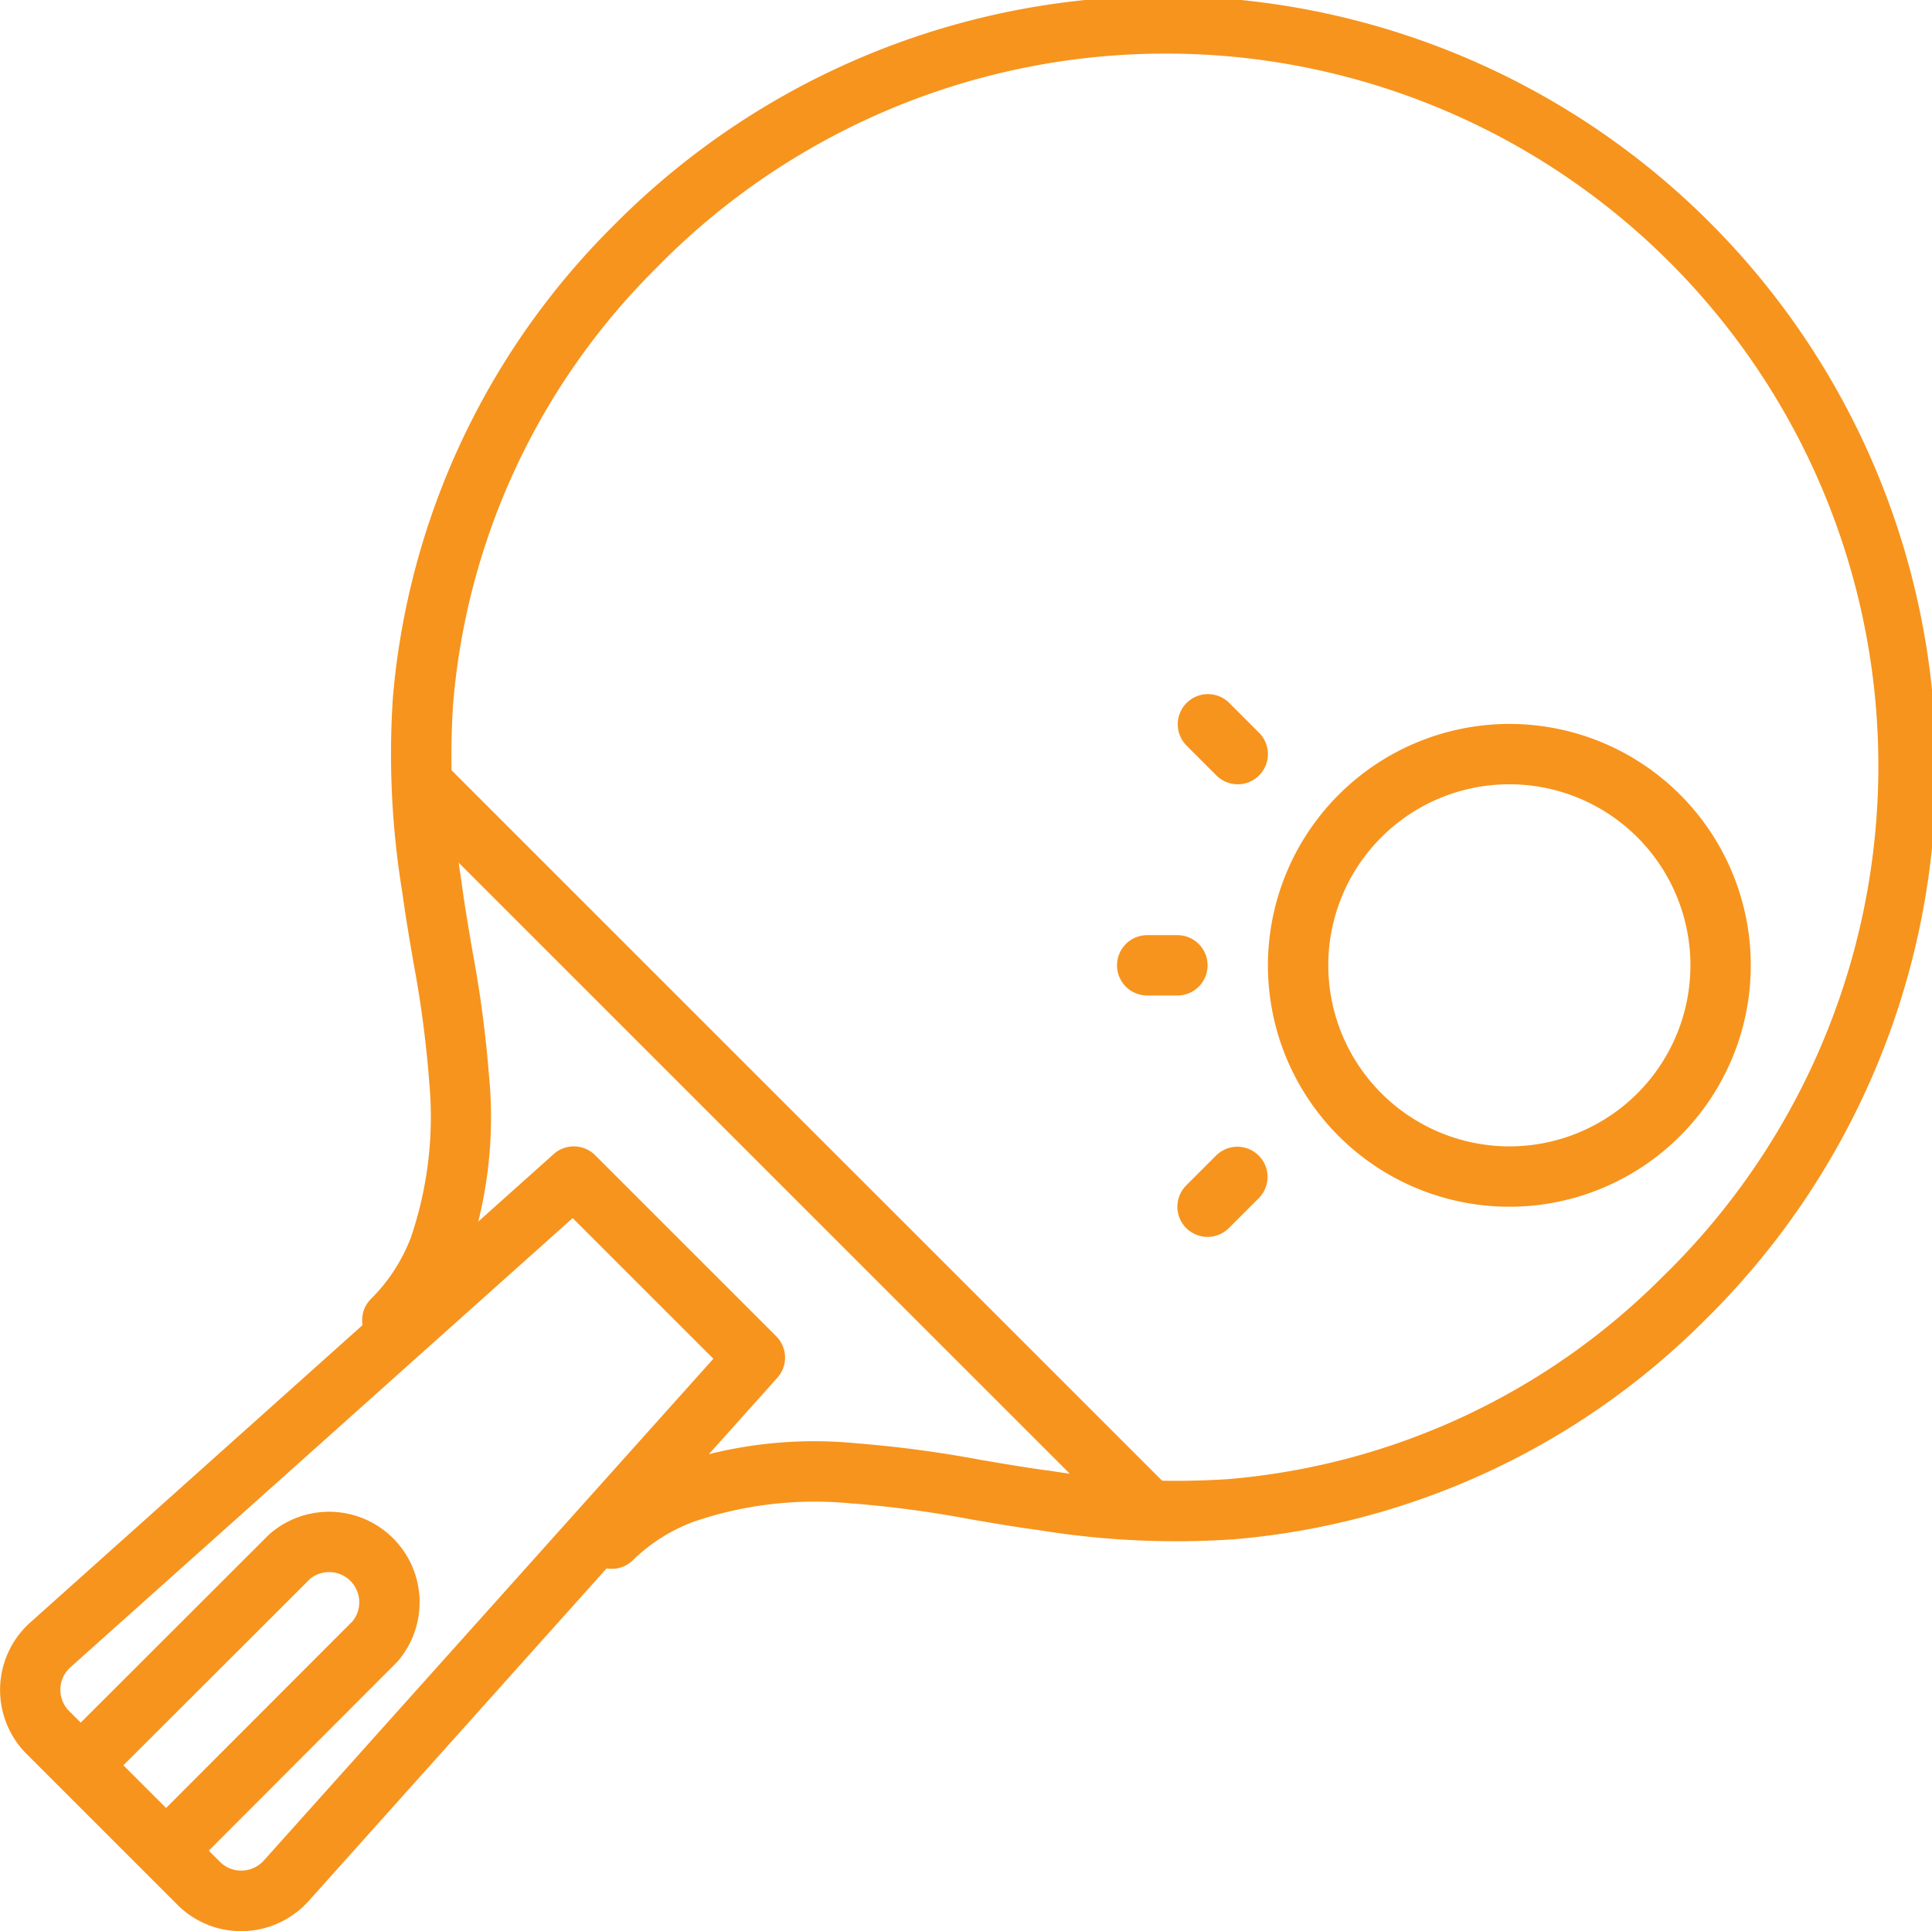 <svg xmlns="http://www.w3.org/2000/svg" width="64.019" height="63.995" viewBox="0 0 64.019 63.995">
  <g id="Group_34" data-name="Group 34" transform="translate(-857 -1912)">
    <path id="Path_31" data-name="Path 31" d="M20.25,52a1,1,0,0,1-.7-1.716,7.741,7.741,0,0,1,2.742-1.732l.025-.009a14.382,14.382,0,0,1,6.082-.7,38.74,38.74,0,0,1,4.076.545c.726.124,1.477.252,2.207.351l.028,0a26.277,26.277,0,0,0,5.945.29,23.019,23.019,0,0,0,14.424-6.708A23.611,23.611,0,1,0,21.707,8.917,23.022,23.022,0,0,0,15,23.343a26.276,26.276,0,0,0,.289,5.945l0,.028c.1.731.227,1.481.351,2.207a38.736,38.736,0,0,1,.545,4.076,14.382,14.382,0,0,1-.7,6.082l-.011.032a7.74,7.74,0,0,1-1.767,2.742,1,1,0,1,1-1.417-1.411A5.752,5.752,0,0,0,13.6,41.022a12.4,12.4,0,0,0,.6-5.242q0-.019,0-.038a37.061,37.061,0,0,0-.522-3.883c-.126-.738-.256-1.5-.359-2.262A28.279,28.279,0,0,1,13,23.2v-.016A25.021,25.021,0,0,1,20.3,7.5,25.611,25.611,0,1,1,56.5,43.737a25.018,25.018,0,0,1-15.685,7.289H40.8a28.283,28.283,0,0,1-6.393-.309c-.76-.1-1.523-.233-2.261-.359a37.061,37.061,0,0,0-3.883-.522l-.038,0a12.4,12.4,0,0,0-5.246.6,5.753,5.753,0,0,0-2.026,1.283A1,1,0,0,1,20.25,52Z" transform="translate(857.014 1911.991)" fill="#f7941d"/>
    <path id="Path_32" data-name="Path 32" d="M19,38a1,1,0,0,1,.707.293l6,6a1,1,0,0,1,.038,1.374l-15.53,17.34a3.014,3.014,0,0,1-2.15,1,2.983,2.983,0,0,1-2.2-.874l-5-5a3,3,0,0,1,.119-4.351L18.333,38.255A1,1,0,0,1,19,38Zm4.624,7.038-4.662-4.662L2.317,55.265a1,1,0,0,0-.039,1.449l5,5A.993.993,0,0,0,8.01,62a1,1,0,0,0,.716-.331Z" transform="translate(857.014 1911.991)" fill="#f7941d"/>
    <path id="Path_33" data-name="Path 33" d="M6,61.83a1,1,0,0,1-.708-1.707l6.378-6.388a1,1,0,0,0-1.406-1.406L3.707,58.878a1,1,0,1,1-1.413-1.415L8.91,50.855l.029-.025a3,3,0,0,1,4.23,4.23l-.025.029L6.708,61.537A1,1,0,0,1,6,61.83Z" transform="translate(857.014 1911.991)" fill="#f7941d"/>
    <path id="Path_34" data-name="Path 34" d="M38,51a1,1,0,0,1-.707-.293l-24-24a1,1,0,0,1,1.414-1.414l24,24A1,1,0,0,1,38,51Z" transform="translate(857.014 1911.991)" fill="#f7941d"/>
    <g id="Group_32" data-name="Group 32" transform="translate(857.014 1911.991)">
      <path id="Ellipse_1" data-name="Ellipse 1" d="M7-1A8,8,0,1,1-1,7,8.009,8.009,0,0,1,7-1ZM7,13A6,6,0,1,0,1,7,6.007,6.007,0,0,0,7,13Z" transform="translate(43 25)" fill="#f7941d"/>
      <path id="Path_35" data-name="Path 35" d="M39,33H38a1,1,0,0,1,0-2h1a1,1,0,0,1,0,2Z" fill="#f7941d"/>
      <path id="Path_36" data-name="Path 36" d="M41,26a1,1,0,0,1-.707-.293l-1-1a1,1,0,0,1,1.414-1.414l1,1A1,1,0,0,1,41,26Z" fill="#f7941d"/>
      <path id="Path_37" data-name="Path 37" d="M40,41a1,1,0,0,1-.707-1.707l1-1a1,1,0,0,1,1.414,1.414l-1,1A1,1,0,0,1,40,41Z" fill="#f7941d"/>
    </g>
  </g>
</svg>
